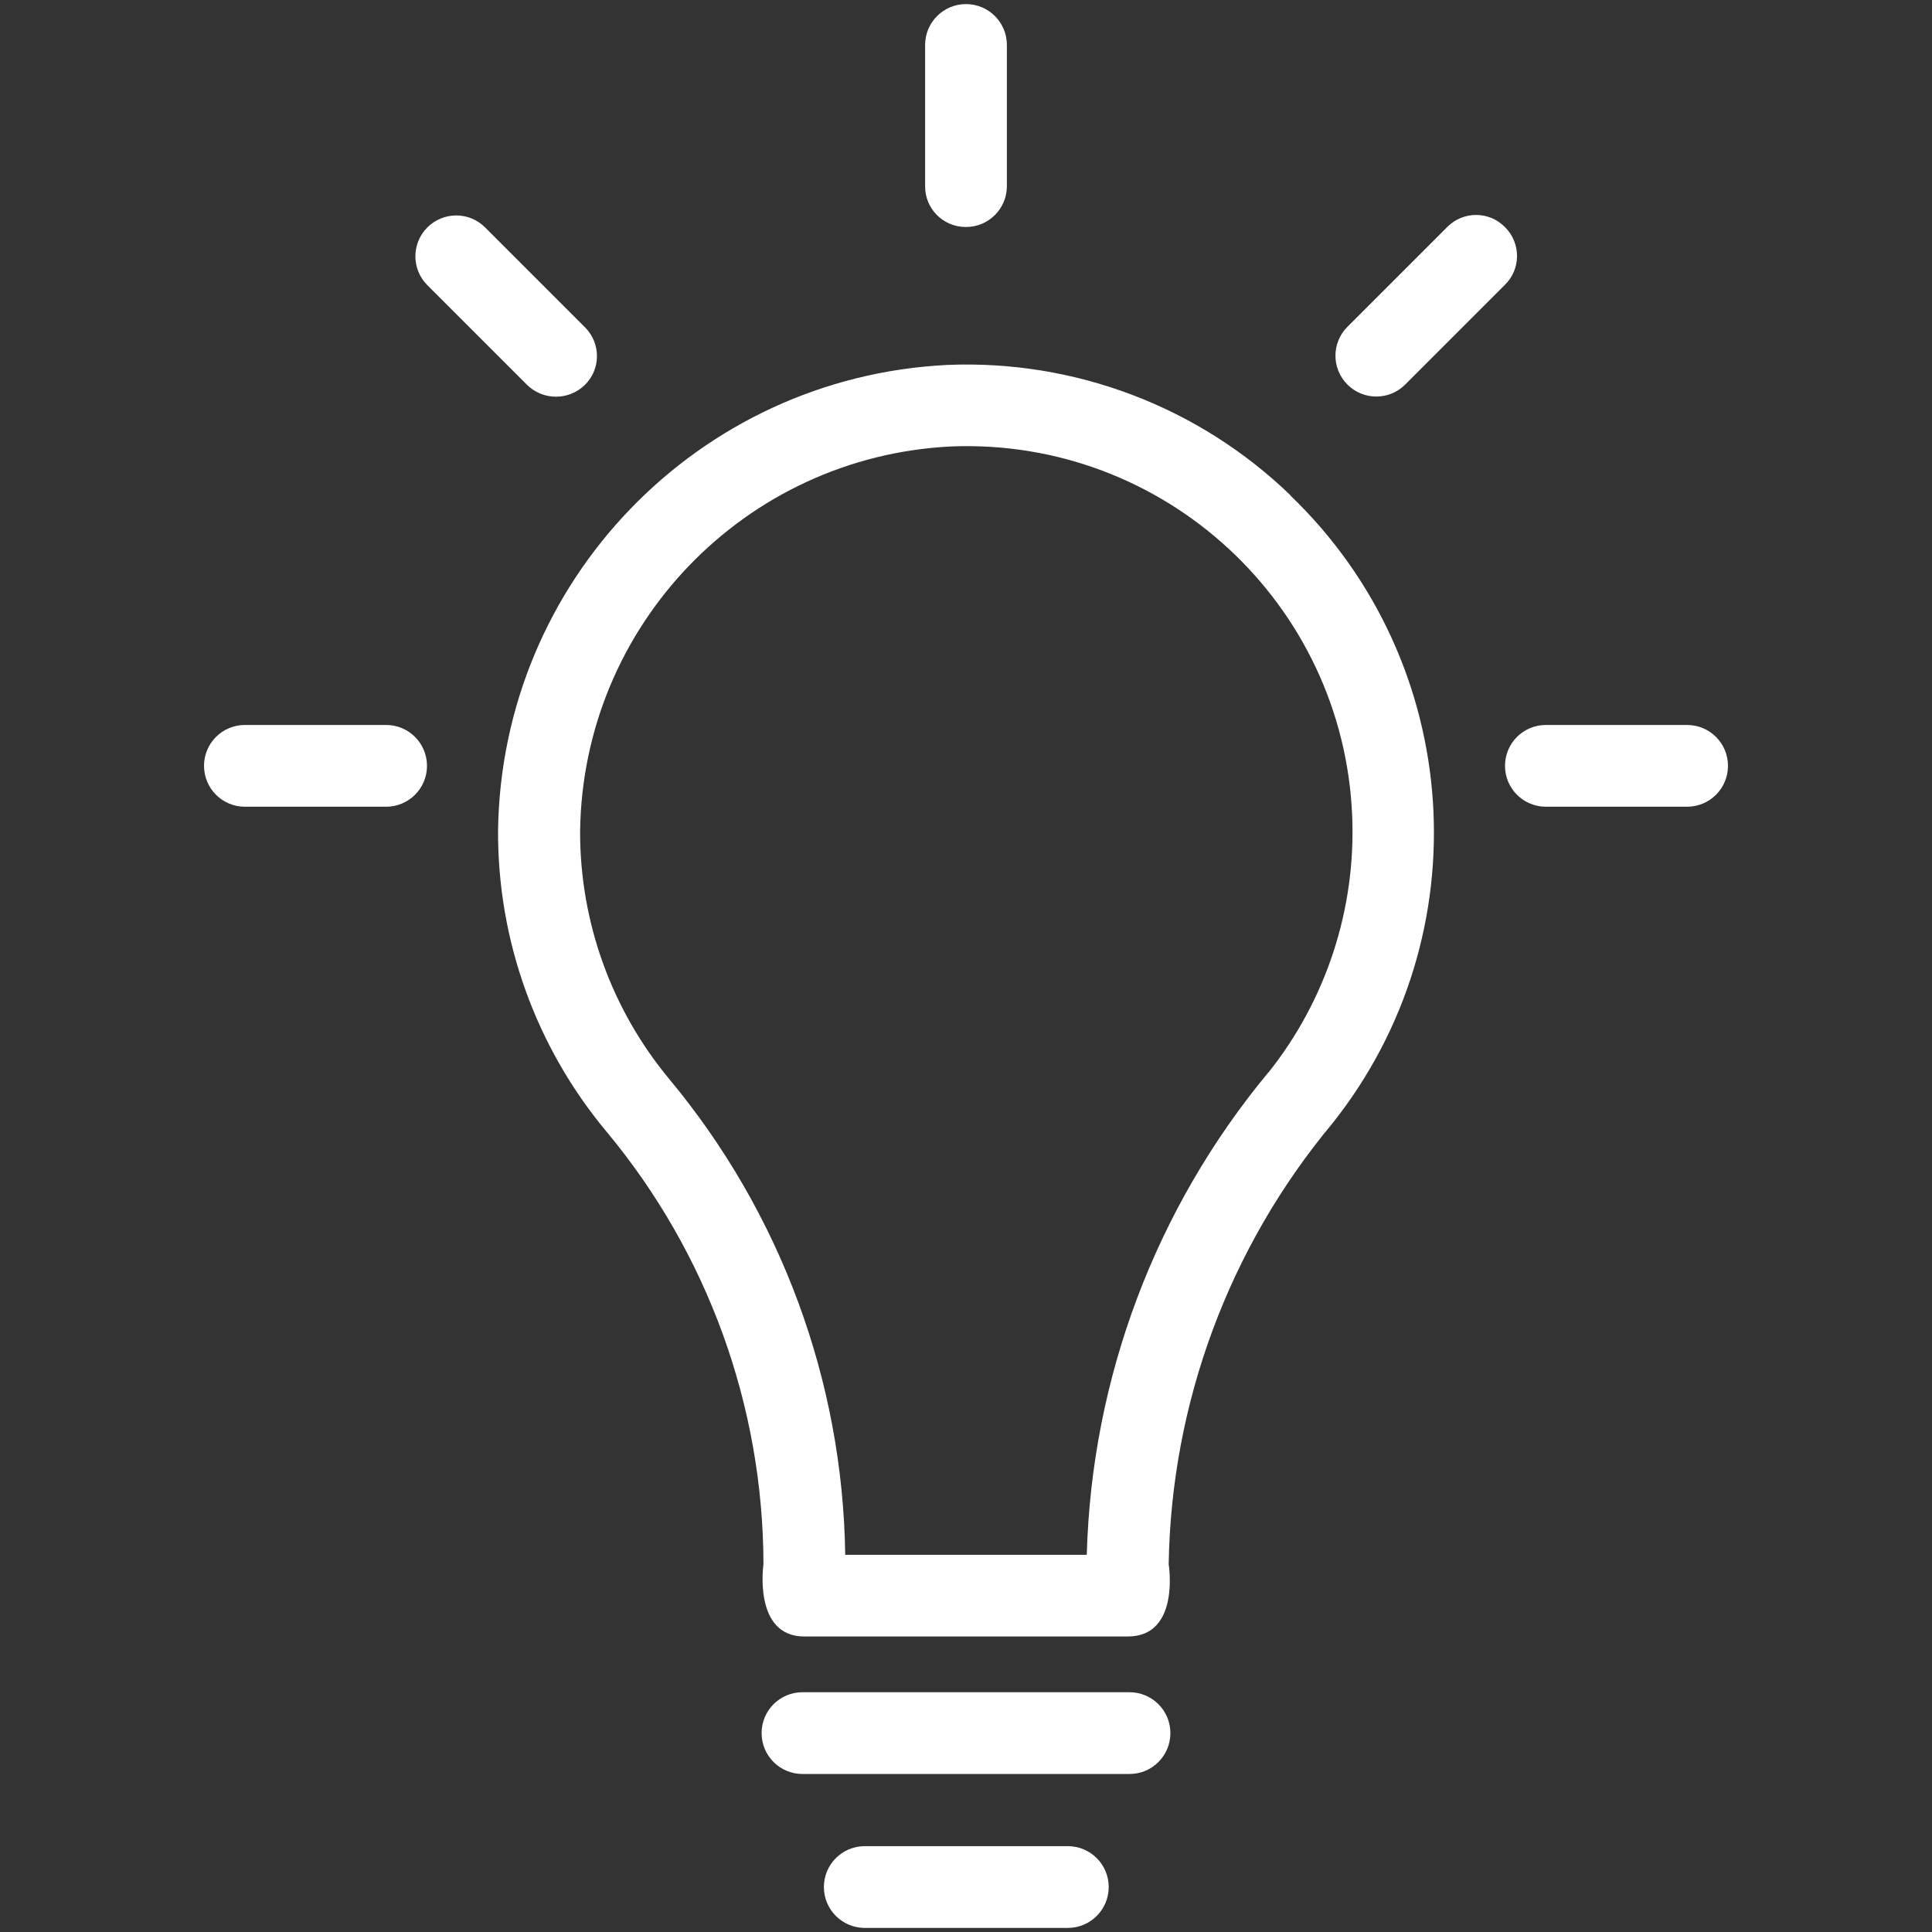 <?xml version="1.0" encoding="utf-8"?>
<!-- Generator: Adobe Illustrator 24.0.1, SVG Export Plug-In . SVG Version: 6.00 Build 0)  -->
<svg version="1.1" id="Ebene_1" xmlns="http://www.w3.org/2000/svg" xmlns:xlink="http://www.w3.org/1999/xlink" x="0px" y="0px"
	 viewBox="0 0 25.994 25.994" style="enable-background:new 0 0 25.994 25.994;" xml:space="preserve">
<rect x="0" y="0" width="25.994" height="25.994" fill="#333333" stroke="none"/>
<style type="text/css">
	.st0{fill:#FFFFFF;}
</style>
<path class="st0" d="M17.363,6.664c-1.234-1.192-2.903-1.826-4.618-1.754c-3.355,0.165-6.003,2.913-6.044,6.272
	c-0.005,1.477,0.512,2.908,1.458,4.042c1.362,1.635,2.109,3.694,2.113,5.822c0,0-0.143,0.972,0.549,0.972h4.354
	c0.708,0,0.549-0.972,0.549-0.972c0.035-2.169,0.811-4.261,2.2-5.928c2.023-2.541,1.778-6.205-0.565-8.454
	C17.359,6.664,17.363,6.664,17.363,6.664z M17.063,14.431c-1.517,1.829-2.376,4.113-2.441,6.488h-3.25
	c-0.033-2.341-0.869-4.6-2.367-6.4c-0.778-0.936-1.203-2.116-1.2-3.334
	c0.035-2.772,2.219-5.04,4.988-5.178c2.865-0.117,5.283,2.11,5.4,4.975
	c0.051,1.247-0.349,2.471-1.126,3.447L17.063,14.431z M20.248,3.055
	c-0.211-0.215-0.556-0.217-0.771-0.006c-0.002,0.002-0.004,0.004-0.006,0.006l-1.342,1.342
	c-0.215,0.215-0.215,0.562,0,0.777c0.215,0.215,0.562,0.215,0.777,0l0,0l1.342-1.342
	c0.215-0.211,0.217-0.556,0.006-0.771C20.252,3.059,20.25,3.057,20.248,3.055z M15.197,22.768h-4.4
	c-0.304,0-0.55,0.246-0.55,0.55c0,0.304,0.246,0.55,0.55,0.55h4.4c0.304,0,0.55-0.246,0.55-0.55
	C15.747,23.014,15.501,22.768,15.197,22.768L15.197,22.768z M14.367,24.839h-2.732
	c-0.304,0-0.55,0.246-0.55,0.55c0,0.304,0.246,0.55,0.55,0.55h2.732c0.304,0,0.55-0.246,0.55-0.55
	C14.917,25.085,14.671,24.839,14.367,24.839L14.367,24.839z M12.998,3.054c0.303,0,0.549-0.246,0.549-0.549
	v-1.9c0-0.304-0.246-0.55-0.55-0.55s-0.55,0.246-0.55,0.55v1.9c-0.002,0.302,0.241,0.547,0.543,0.549
	C12.992,3.054,12.995,3.054,12.998,3.054z M7.869,5.179c0.215-0.211,0.217-0.556,0.006-0.771
	C7.873,4.406,7.871,4.404,7.869,4.402l-1.342-1.342c-0.215-0.215-0.562-0.215-0.777,0s-0.215,0.562,0,0.777
	l1.342,1.342C7.308,5.39,7.653,5.39,7.869,5.179z M22.699,9.754h-1.9c-0.304,0-0.55,0.246-0.55,0.55
	s0.246,0.55,0.55,0.55h1.9c0.304,0,0.55-0.246,0.55-0.55S23.003,9.754,22.699,9.754L22.699,9.754z
	 M5.195,9.754h-1.9c-0.304,0-0.55,0.246-0.55,0.55s0.246,0.55,0.55,0.55h1.9c0.304,0,0.55-0.246,0.55-0.55
	S5.499,9.754,5.195,9.754z"/>
</svg>
